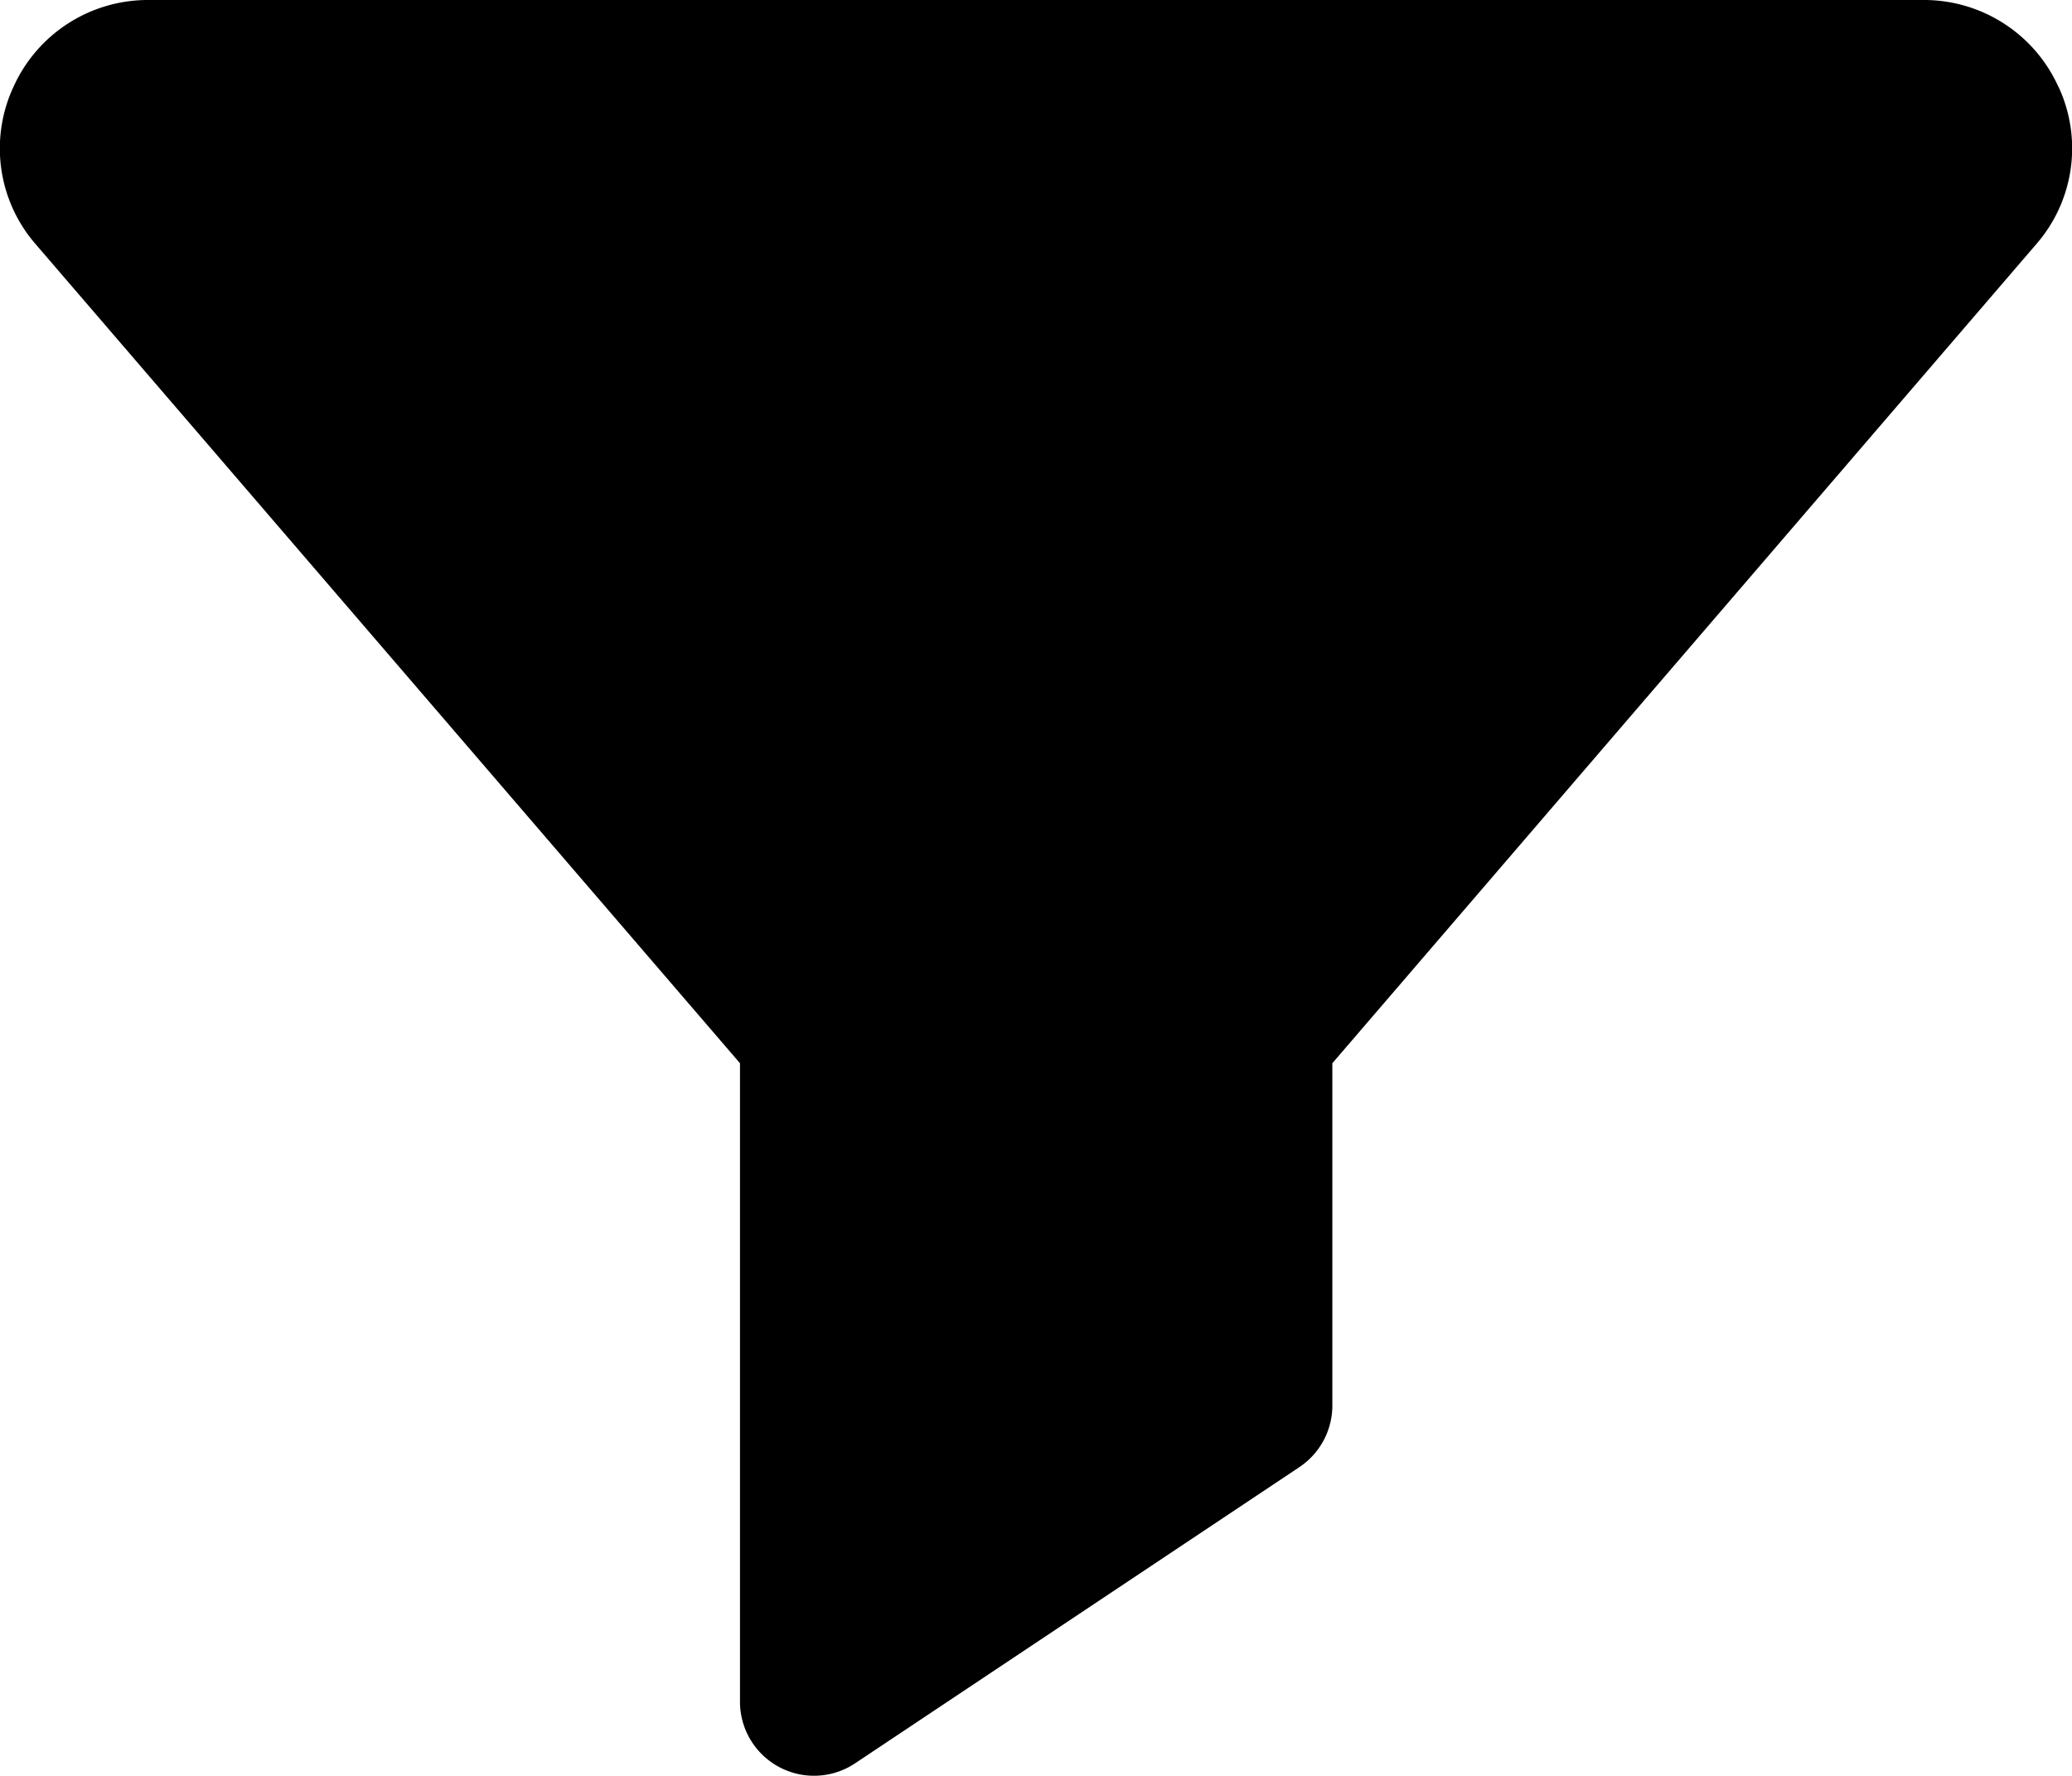 <svg id="Grupo_655" data-name="Grupo 655" xmlns="http://www.w3.org/2000/svg" width="18.668" height="16"><defs><clipPath id="clip-path"><path id="Retângulo_235" data-name="Retângulo 235" fill="none" d="M0 0h18.668v16H0z"/></clipPath></defs><g id="Grupo_654" data-name="Grupo 654" clip-path="url(#clip-path)"><path id="Caminho_1647" data-name="Caminho 1647" d="M18.544.779A1.328 1.328 0 0017.324 0H1.343a1.328 1.328 0 00-1.22.779A1.315 1.315 0 00.321 2.2l6.346 7.38v5.753a.667.667 0 001.037.555l4-2.667a.667.667 0 00.3-.555V9.58l6.342-7.38a1.314 1.314 0 00.2-1.419"/></g></svg>